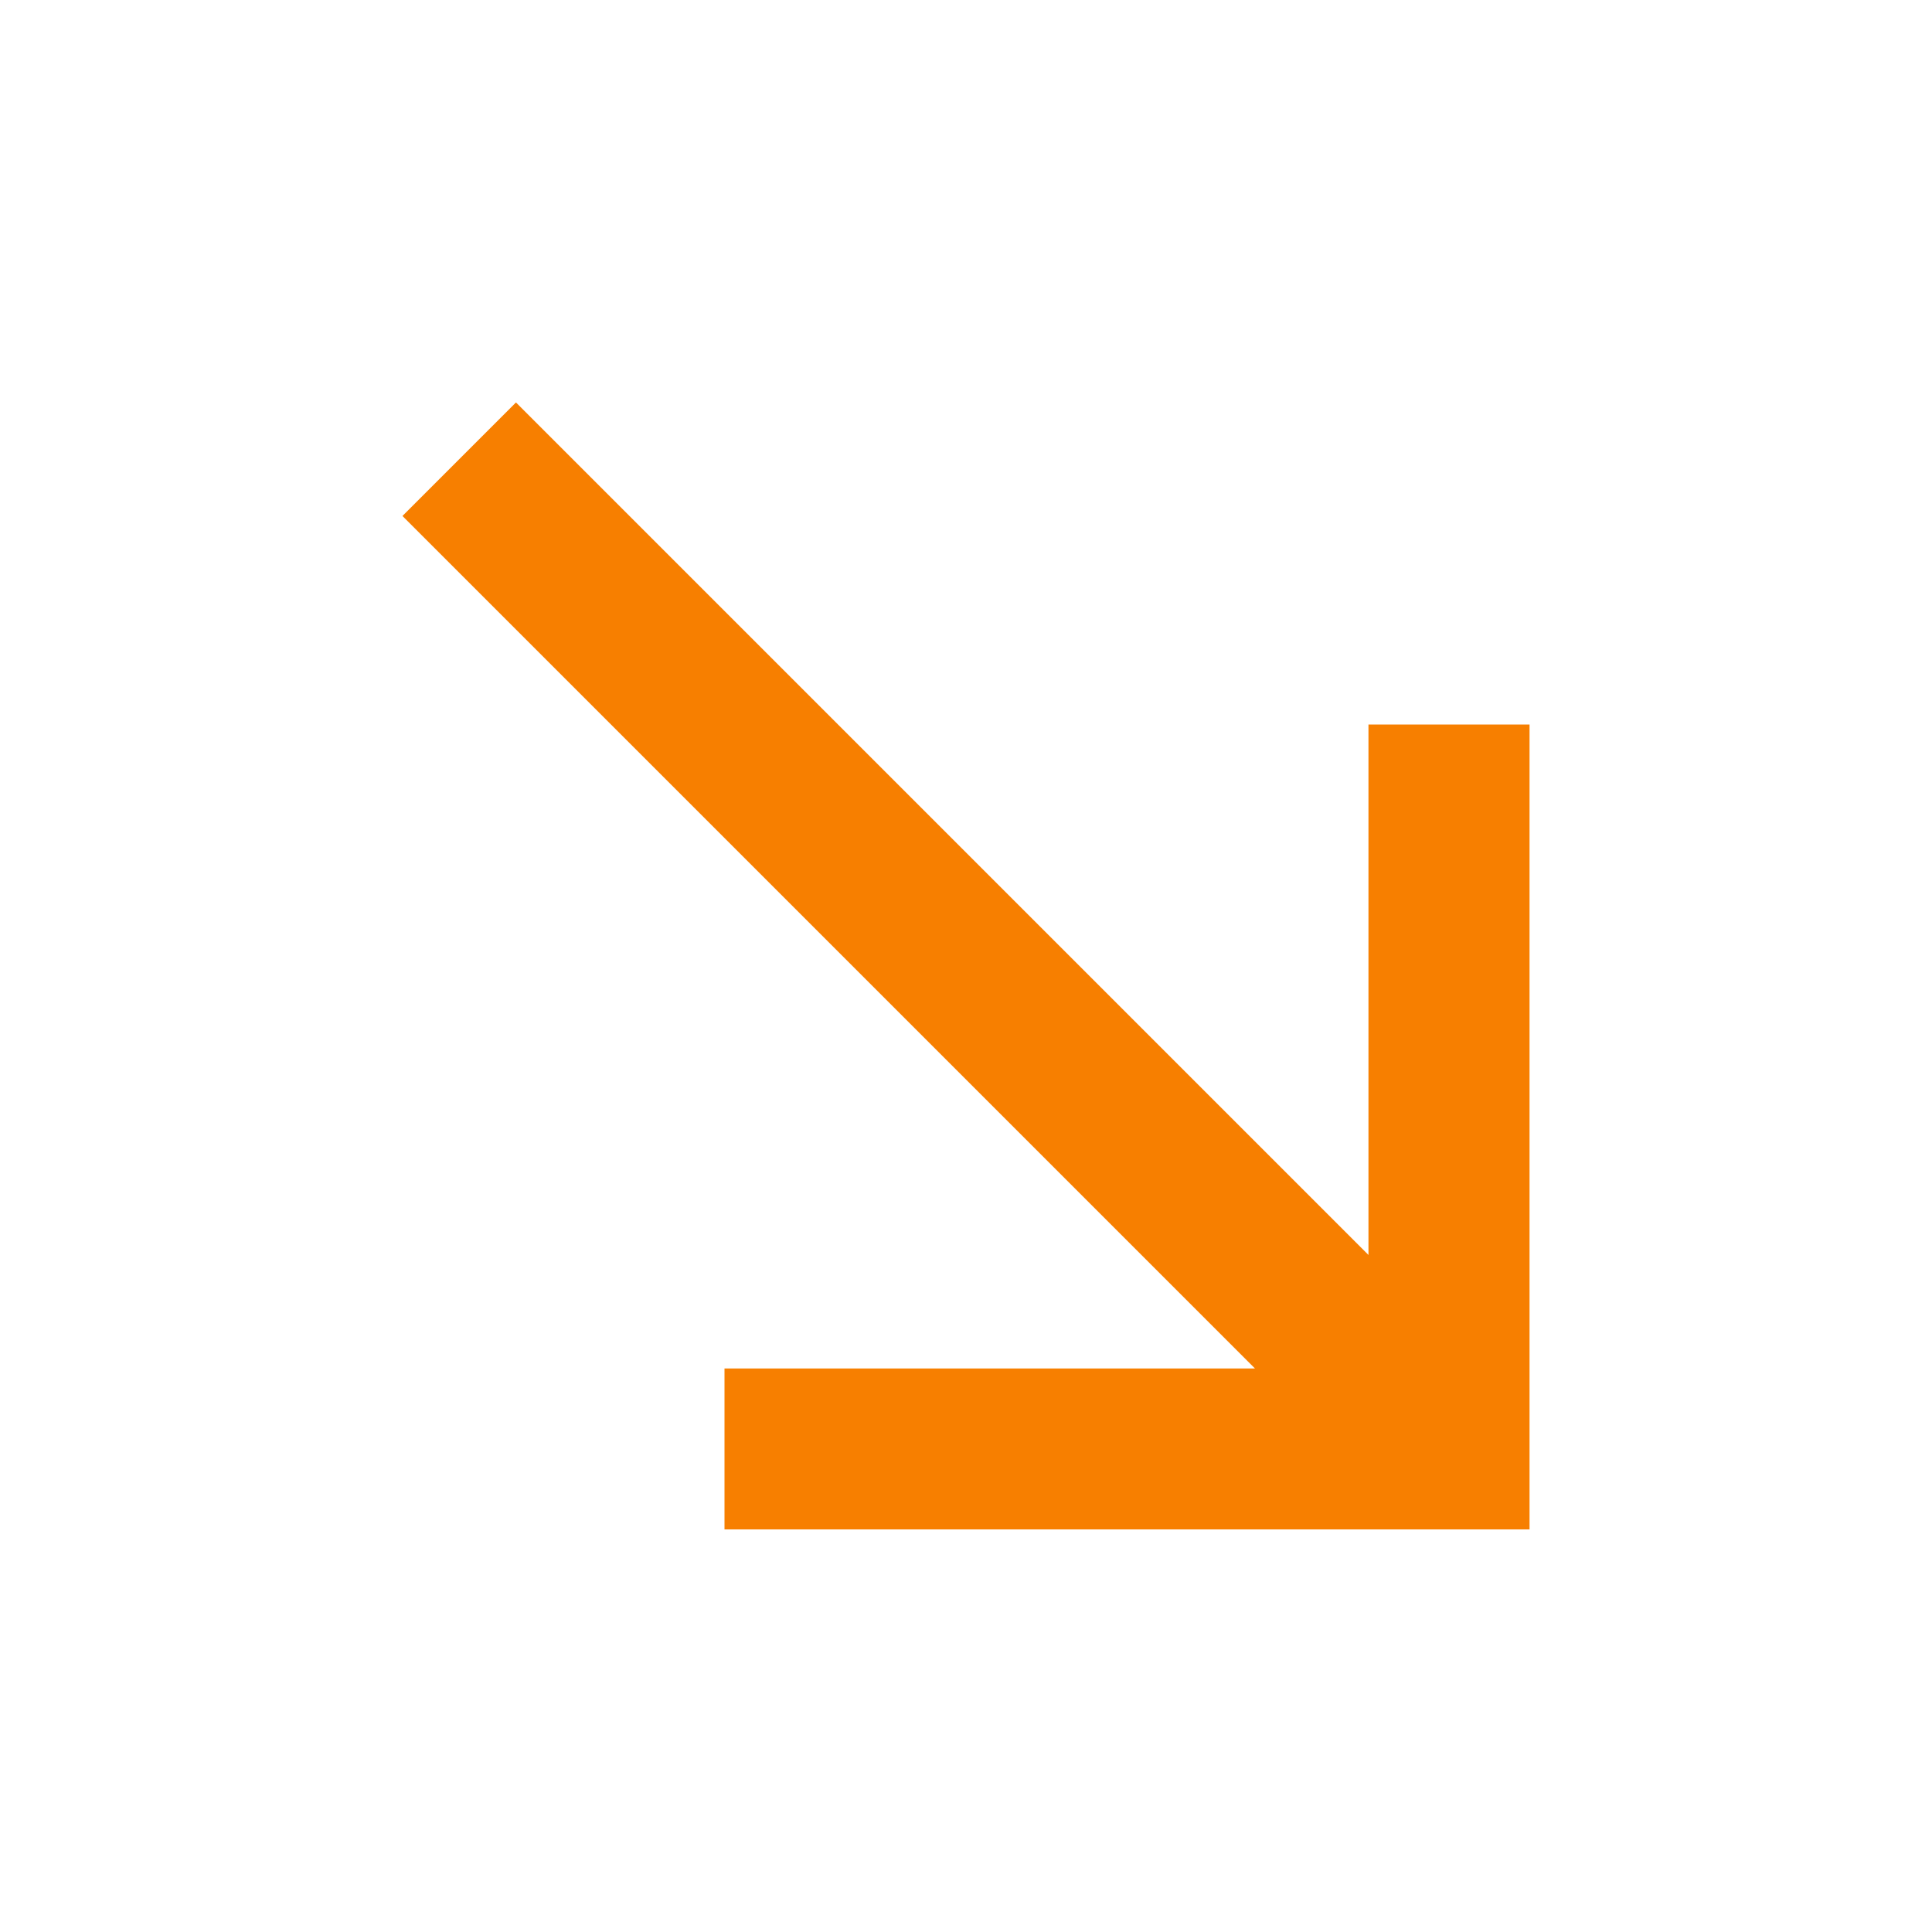 <svg width="16" height="16" viewBox="0 0 16 16" fill="none" xmlns="http://www.w3.org/2000/svg">
<path d="M3.333 4.273L4.273 3.333L11.333 10.393V6H12.667V12.666H6V11.333H10.393L3.333 4.273Z" fill="#F77F00"/>
</svg>
